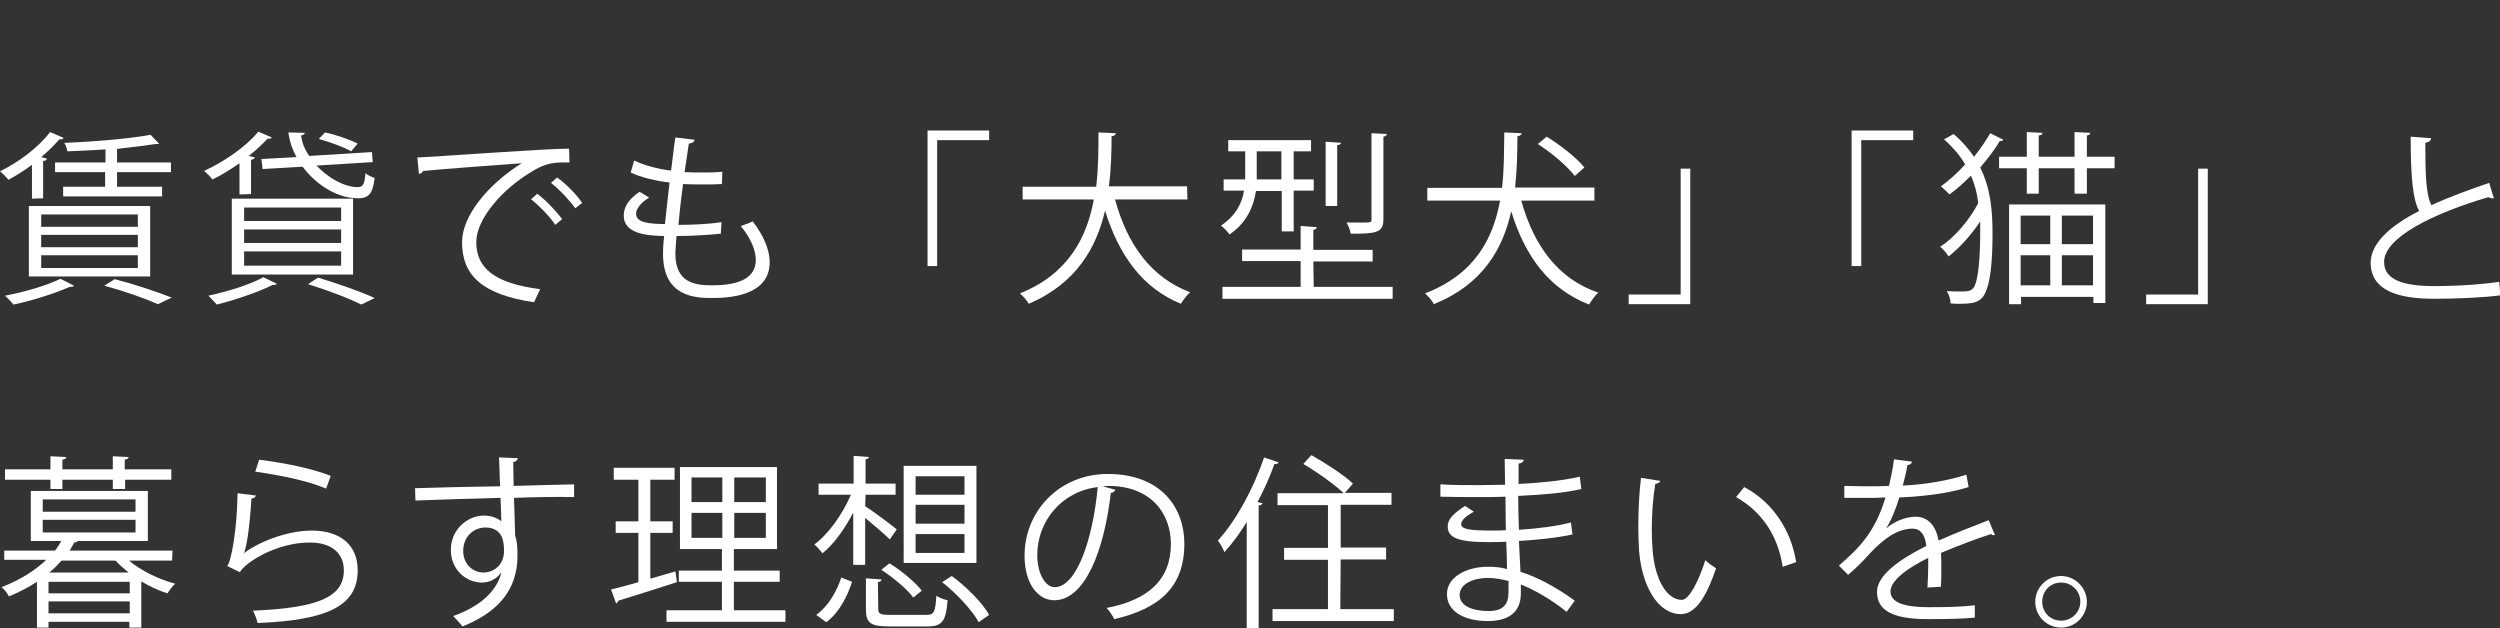 <?xml version="1.0" encoding="utf-8"?>
<!-- Generator: Adobe Illustrator 27.0.0, SVG Export Plug-In . SVG Version: 6.00 Build 0)  -->
<svg version="1.1" id="_レイヤー_2" xmlns="http://www.w3.org/2000/svg" xmlns:xlink="http://www.w3.org/1999/xlink" x="0px"
	 y="0px" viewBox="0 0 649.3 163.1" style="enable-background:new 0 0 649.3 163.1;" xml:space="preserve">
<rect x="0" y="0" width="649.3" height="163.1" fill="#333333" stroke="none"/>
<style type="text/css">
	.st0{fill:#FFFFFF;}
</style>
<g id="kv">
	<g id="_コピー白">
		<g>
			<path class="st0" d="M8.3,51.6v-8.8c-2,1.5-4.1,2.8-6.1,3.9C1.7,46.1,0.7,45,0,44.5c4.7-2.3,9.9-6.1,13-10.2l3.5,1.5
				c-0.1,0.4-0.6,0.4-1.1,0.4c-1.3,1.5-2.9,3.1-4.7,4.6l1.5,0.4c-0.1,0.3-0.3,0.6-1,0.6v9.7L8.3,51.6L8.3,51.6z M19.2,74.2
				c-0.2,0.3-0.4,0.3-1.1,0.3c-3.8,1.7-9.8,3.6-14.6,4.6c-0.5-0.6-1.5-1.7-2.2-2.3c4.8-0.9,10.8-2.6,14.4-4.4L19.2,74.2z M7.5,71.8
				V53.5H39v18.3C39,71.8,7.5,71.8,7.5,71.8z M10.7,55.7v3.2h25.1v-3.2C35.8,55.7,10.7,55.7,10.7,55.7z M10.7,61v3.2h25.1V61
				C35.8,61,10.7,61,10.7,61z M10.7,66.3v3.3h25.1v-3.3C35.8,66.3,10.7,66.3,10.7,66.3z M27.4,42.2v-3.4c-3.3,0.2-6.8,0.4-9.9,0.5
				c-0.1-0.6-0.4-1.6-0.8-2.2C24.5,36.8,34,36,39.1,35l2.2,2.3c-0.1,0.1-0.3,0.1-0.5,0.1c-0.1,0-0.2,0-0.4,0
				c-2.5,0.4-5.8,0.8-9.4,1.2l-0.6,0.1v3.5h14v2.5h-14v3.8h11.7v2.5H16.4v-2.5h10.9v-3.8H14.3v-2.5L27.4,42.2L27.4,42.2z M41,79
				c-3.1-1.4-8.4-3.3-13.9-4.8l2.7-1.7c5.4,1.4,11.3,3.4,14.8,4.8L41,79z"/>
			<path class="st0" d="M62.2,50.5v-8.1c-2.3,1.6-4.7,3.1-7,4.2c-0.5-0.6-1.5-1.7-2.2-2.2c5-2.3,10.7-6.1,14.1-10.2l3.5,1.5
				c-0.2,0.3-0.6,0.4-1.1,0.3c-1.4,1.5-3.1,3.1-4.9,4.5l1.6,0.4c-0.1,0.3-0.4,0.5-1,0.6v8.9L62.2,50.5L62.2,50.5z M71.9,73.7
				c-0.2,0.2-0.6,0.4-1.1,0.3c-3.8,1.9-9.7,3.9-14.5,5.1c-0.6-0.6-1.6-1.8-2.2-2.3c4.7-1,10.7-2.8,14.3-4.8L71.9,73.7L71.9,73.7z
				 M60.2,71.3V51.6h31.5v19.7H60.2z M63.4,53.9v3.5h25.2v-3.5H63.4z M63.4,59.6v3.5h25.2v-3.5H63.4z M63.4,65.4V69h25.2v-3.7H63.4z
				 M67.9,41.3l9.1-0.5c-1.1-2-1.8-4.1-2.1-6.4l4.3,0.1c-0.1,0.3-0.4,0.6-1,0.7c0.2,1.9,1,3.7,2.1,5.3l16.3-1l0.2,2.6L82.2,43
				c3.1,3.3,7.3,5.6,10.7,5.6c1.4,0,1.8-0.8,2-3.6c0.7,0.5,1.6,1,2.4,1.2c-0.5,4.2-1.6,5.3-4.3,5.3c-6.2,0-11.6-4.4-14.4-8.2
				l-10.4,0.6L67.9,41.3L67.9,41.3z M93.8,79.1c-3.1-1.6-8.4-3.6-13.8-5.3l2.6-1.7c5.3,1.6,11.2,3.7,14.7,5.3
				C97.4,77.4,93.8,79.1,93.8,79.1z M84.4,34.4c2.9,0.6,6.6,1.9,8.5,2.9l-1.7,2c-1.9-1.1-5.5-2.4-8.4-3.2L84.4,34.4L84.4,34.4z"/>
			<path class="st0" d="M108.4,40.9c3.6-0.1,33.2-2.3,39.4-2.3l0.1,3.6c-0.6,0-1.2,0-1.8,0c-2.8,0-5.1,0.5-8.2,2.5
				c-7.2,4.3-14.2,12-14.2,18.2c0,6.7,4.7,10.7,16.6,12.2l-1.6,3.4c-13.6-2-18.7-7.1-18.7-15.6c0-6.8,6.7-15,15.5-20.5
				c-5.3,0.4-19.4,1.4-25.6,2c-0.1,0.4-0.7,0.7-1.1,0.8L108.4,40.9L108.4,40.9z M139.5,50.3c2.3,1.7,5,4.6,6.5,6.6l-1.8,1.5
				c-1.3-2.1-4.3-5.1-6.3-6.7C137.9,51.8,139.5,50.4,139.5,50.3z M144.7,46.1c2.4,1.7,5.1,4.5,6.5,6.6l-1.8,1.4
				c-1.3-1.9-4.1-4.9-6.3-6.6L144.7,46.1z"/>
			<path class="st0" d="M187.2,60.7c-3.1,0.3-7.4,0.6-11.5,0.6c-0.1,1.7-0.3,3.6-0.3,4.5c0,7.7,5.1,8.3,9.6,8.3
				c7.5,0,11.3-2.2,11.3-6.6c0-2.5-1.3-5.6-3.9-8.8c0.9-0.3,2.3-0.8,3.1-1.2c2.9,3.8,4.4,7.4,4.4,10.6c0,8.1-9,9.3-14.8,9.3
				c-4.6,0-12.9-0.3-12.9-11.5c0-2.2,0.2-3.7,0.3-4.6c-4-0.1-10.5-0.4-10.5-5.3c0-2.2,1.2-4.2,4.1-6.2l2.5,1.5
				c-2.1,1.3-3.4,2.9-3.4,4.2c0,2.5,3.8,2.6,7.5,2.7c0.3-3.2,0.8-7,1.2-10.8c-3.5-0.4-7.4-1.3-10.1-2.6l0.9-3.1
				c2.6,1.2,6,2.2,9.6,2.6c0.4-3,0.7-6.1,1.1-8.6l5,0.6c-0.1,0.6-0.7,0.9-1.5,1c-0.3,2-0.7,4.7-1.1,7.4c1.4,0.1,2.9,0.1,4.4,0.1
				c1.8,0,3.7,0,5.4-0.2l-0.1,3.2c-1.4,0.1-3.1,0.1-4.7,0.1c-1.9,0-3.7,0-5.4-0.1c-0.5,3.6-0.9,7.3-1.2,10.6c3.8,0,8-0.2,11.2-0.7
				L187.2,60.7L187.2,60.7z"/>
			<path class="st0" d="M240.9,69.1V33.9h16v2.5h-13.5v32.7H240.9z"/>
			<path class="st0" d="M308.4,51.8h-18.8c3.1,11.5,9.3,20.3,19.5,24.1c-0.8,0.7-1.9,2.1-2.4,3c-10-4.1-16.1-12.6-19.7-24.2
				c-2.2,9.5-7.4,18.9-19.8,24.2c-0.5-0.9-1.5-2-2.3-2.7c12.7-5.1,17.4-14.7,19.2-24.4h-18.5v-3.3h19.1c0.6-5,0.6-9.9,0.6-14.1
				l4.5,0.2c0,0.4-0.4,0.7-1.1,0.8c0,3.8-0.1,8.3-0.7,13h20.3L308.4,51.8L308.4,51.8z"/>
			<path class="st0" d="M332.9,49.6h-6.7c-0.6,4-2.4,8.3-6.9,11.3c-0.4-0.7-1.5-1.8-2.2-2.3c3.9-2.6,5.5-5.9,6-9.1h-5.3v-2.9h5.6
				v-7.3H319v-2.9h21.5v2.9H336v7.3h5.2v2.9H336v10.6h-3.1L332.9,49.6L332.9,49.6z M341.2,74.5h20.5v3.1h-44.2v-3.1h20.3v-6.7h-15.2
				v-3h15.2v-6.1l4.2,0.3c0,0.3-0.3,0.6-0.9,0.7v5.2h15.4v3h-15.4L341.2,74.5L341.2,74.5z M326.4,39.3v7.3h6.4v-7.3H326.4z
				 M348.3,37.1c0,0.3-0.3,0.5-1,0.6v15.8h-3V36.8L348.3,37.1L348.3,37.1z M360.2,34.8c0,0.3-0.3,0.6-0.9,0.7v21.5
				c0,3.5-2,3.7-8.5,3.7c-0.1-0.9-0.6-2.1-1.1-2.9c1.1,0,2.2,0,3,0c3.5,0,3.5,0,3.5-0.8V34.6L360.2,34.8L360.2,34.8z"/>
			<path class="st0" d="M414.2,52.1h-19.1c3.2,11.5,9.4,20.3,20,23.9c-0.8,0.7-1.8,2.1-2.4,3.1c-10.4-4.1-16.6-12.5-20.2-24.2
				c-2.2,9.7-7.3,18.9-20.1,24.1c-0.4-0.9-1.5-2.1-2.3-2.8c13-5,17.7-14.3,19.5-24.1h-18.9v-3.3h19.4c0.6-4.9,0.5-9.8,0.6-14.4
				l4.5,0.2c0,0.4-0.4,0.7-1.1,0.8c0,4.1-0.1,8.7-0.6,13.3h20.6V52.1L414.2,52.1z M401.7,35.5c3.6,2.2,7.8,5.5,9.8,8l-2.5,2.2
				c-1.9-2.5-6-6-9.6-8.3L401.7,35.5z"/>
			<path class="st0" d="M439,43.8V79h-16v-2.5h13.5V43.8H439z"/>
			<path class="st0" d="M480.9,69.1V33.9h16v2.5h-13.5v32.7H480.9z"/>
			<path class="st0" d="M507.4,34.8c2.2,1.9,3.9,3.9,5.3,5.9c1.7-2.1,3.1-4.2,4.2-6.1l3.4,1.7c-0.1,0.2-0.4,0.4-0.9,0.3
				c-1.3,2.2-3.1,4.6-5.1,6.9c2.7,5.4,3.2,11.2,3.2,17.1c0,7.2-0.5,13.8-2.5,16.5c-1.3,1.6-3,1.8-6.5,1.8c-0.6,0-1.2,0-1.9-0.1
				c0-1.1-0.4-2.3-1-3.2c1.1,0.1,2.2,0.1,3.1,0.1c2.4,0,3.1,0,3.9-1c1.2-1.7,1.7-7.8,1.7-14.3c0-1,0-1.9,0-2.9
				c-2.3,3.5-5.4,6.9-8.2,9.1c-0.5-0.8-1.4-1.9-2.2-2.5c3.6-2.3,7.7-7,9.9-11.4c-0.3-2.4-0.9-4.8-1.9-7.1c-1.8,1.8-3.6,3.5-5.6,4.9
				c-0.5-0.6-1.5-1.5-2.2-2.1c2.2-1.6,4.4-3.6,6.3-5.7c-1.3-2.2-3.1-4.4-5.5-6.5L507.4,34.8L507.4,34.8z M542,40.7h7.2v3H542v6.6
				h-3.2v-6.6h-9.3v6.6h-3.1v-6.6h-7.2v-3h7.2v-6.4l4.1,0.2c0,0.3-0.3,0.6-1,0.7v5.5h9.3v-6.4l4.1,0.2c0,0.3-0.3,0.6-0.9,0.7
				L542,40.7L542,40.7z M521.8,78.9V53.1h25v25.6h-3.1v-1.6h-18.8v1.9H521.8z M532.5,56h-7.7v7.4h7.7V56z M524.8,74.1h7.7v-7.8h-7.7
				V74.1z M543.6,63.4V56h-8.1v7.4H543.6z M535.5,74.1h8.1v-7.8h-8.1V74.1z"/>
			<path class="st0" d="M573.4,43.8V79h-16v-2.5h13.5V43.8H573.4z"/>
			<path class="st0" d="M647.7,51.5c-0.1,0-0.2,0-0.4,0c-0.3,0-0.7-0.1-1-0.3c-14.3,4.2-27.2,10.5-27.1,16.9c0,4.6,5.1,6.2,12.9,6.2
				s13.6-0.6,17-1.1l0.3,3.5c-4.4,0.6-11.6,0.9-17.2,0.9c-9.5,0-16.4-2.2-16.5-9.3c0-5.1,5.1-9.7,12.6-13.5
				c-1.6-2.9-2.2-8.5-2.2-19.3l5.3,0.4c0,0.6-0.5,1-1.5,1.2c0,8.4,0.2,13.6,1.6,16.2c4.5-2.1,9.7-4,15-5.8L647.7,51.5L647.7,51.5z"
				/>
			<path class="st0" d="M44.7,145.6H33.5c3.1,2.6,7.8,4.9,12,6c-0.7,0.6-1.5,1.7-2,2.5c-2.3-0.7-4.6-1.8-6.8-3.1v12h-3.1v-1.5H12.6
				v1.5H9.6v-11.9c-2.1,1.4-4.6,2.7-7.3,3.8c-0.4-0.8-1.2-1.9-1.9-2.4c4.9-1.9,8.8-4.4,11.6-7.1H1.1V143h13.2
				c0.6-0.8,1.2-1.7,1.6-2.5H8v-13h30.4v13H20.2c-0.1,0.2-0.4,0.4-0.9,0.4c-0.4,0.7-0.8,1.4-1.2,2.1h26.7L44.7,145.6L44.7,145.6z
				 M13.1,127v-2.4H1.3v-2.7h11.8v-3.4l4.1,0.2c0,0.3-0.3,0.6-1,0.7v2.5h13.1v-3.4l4.1,0.2c0,0.3-0.3,0.6-1,0.7v2.5h12.1v2.7H32.5
				v2.4h-3.2v-2.4H16.2v2.4L13.1,127L13.1,127z M11.1,129.7v3.2h24.1v-3.2H11.1L11.1,129.7z M11.1,135v3.3h24.1V135H11.1L11.1,135z
				 M33.7,154.1v-3H12.6v3H33.7z M12.6,159.3h21.1v-3.1H12.6C12.6,156.2,12.6,159.3,12.6,159.3z M16,145.6c-1,1.1-2,2.1-3.2,3.1
				h20.6c-1.2-1-2.4-2-3.4-3.1H16L16,145.6z"/>
			<path class="st0" d="M66.5,128.7c-0.2,0.5-0.6,0.7-1.2,0.8c-0.4,7.1-1.3,13.1-2,14.2h0c4.7-3.5,12-5.9,17.7-5.9
				c7.4,0,12,3.8,11.9,10.5c-0.1,8.8-7.4,12.8-26,13.5c-0.2-0.9-0.7-2.3-1.2-3.2c16.8-0.7,23.5-3.5,23.6-10.3
				c0.1-4.6-3.2-7.4-8.8-7.4c-8.9,0-16.9,5.3-18.2,7.7l-3.3-1.6c1-0.9,2.6-9.5,2.7-18.9L66.5,128.7L66.5,128.7z M67.3,119.4
				c6.5,0.8,13.9,2.3,18.6,4.2l-1.2,3.3c-4.9-2.1-12.1-3.5-18.4-4.4L67.3,119.4L67.3,119.4z"/>
			<path class="st0" d="M129.9,126.3c-0.1-1.1-0.2-6.3-0.3-7.5l4.9,0.2c-0.1,0.4-0.4,0.9-1.2,1c0,0.6,0,1.2,0.1,6.2
				c5.9-0.2,12.1-0.3,15.7-0.4v3.3c-4.1-0.1-9.9,0-15.6,0.2c0.1,3.7,0.2,7.2,0.3,9.8c0.5,1.6,0.6,3,0.6,5c0,1.5-0.1,3.3-0.5,4.7
				c-1.2,5.6-5.4,10.6-13.8,13.9c-0.6-0.8-1.7-2-2.4-2.7c7.3-2.6,11.3-6.6,12.5-11.2h-0.1c-1,1.4-2.8,2.5-4.9,2.5
				c-4.3,0-8.1-3.5-8.1-8.4c-0.1-5.1,4.1-9,8.6-9c1.7,0,3.5,0.6,4.5,1.5c0-0.8-0.1-4-0.2-6.1c-5,0.1-20.2,0.6-22.1,0.7l-0.1-3.2
				l10.9-0.3L129.9,126.3L129.9,126.3z M130.9,143.2c0-1.9,0-6.2-4.9-6.2c-3.3,0.1-5.7,2.6-5.7,6.1c0,3.4,2.5,5.6,5.3,5.6
				C129,148.6,130.9,146,130.9,143.2L130.9,143.2z"/>
			<path class="st0" d="M168.9,138.4v11.9l6.5-1.9c0.1,0.3,0.1,0.6,0.4,2.8c-5.6,1.8-11.5,3.7-15.2,4.8c-0.1,0.4-0.3,0.6-0.6,0.7
				l-1.3-3.6c2-0.5,4.4-1.1,7.1-1.9v-12.8h-5.9v-3h5.9v-10.8h-6.4v-3.1h15.8v3.1h-6.3v10.8h5.8v3H168.9L168.9,138.4z M190.6,158.5
				h13.4v3h-30.9v-3h14.4v-7.4h-11.2v-2.9h11.2v-5.6h-10.9v-21.3h25.2v21.3h-11.2v5.6h11.9v2.9h-11.9V158.5z M179.6,124v6.4h8V124
				C187.6,124,179.6,124,179.6,124z M179.6,139.7h8v-6.5h-8V139.7z M198.9,130.4V124h-8.2v6.4H198.9z M198.9,139.7v-6.5h-8.2v6.5
				H198.9z"/>
			<path class="st0" d="M224.7,131.5c2,1.2,6.9,4.9,8.2,6l-1.8,2.6c-1.2-1.2-4.1-3.7-6.4-5.6v12.2h-3.1v-13.6
				c-2.2,4.3-5.1,8.3-8,10.6c-0.5-0.7-1.4-1.7-2.1-2.3c3.6-2.6,7.3-7.8,9.5-12.9h-8.4v-2.9h9.1v-7.2l4,0.3c-0.1,0.3-0.3,0.5-0.9,0.6
				v6.3h7.8v2.9h-7.8L224.7,131.5L224.7,131.5z M221.3,151.1c-1.2,3.7-3.3,8-6.7,10.5l-2.6-1.9c3.2-2.3,5.3-6.1,6.5-9.7L221.3,151.1
				z M228.1,158.2c0,1.2,0.5,1.5,3.1,1.5h9.3c2.1,0,2.4-0.6,2.7-5c0.7,0.6,2.1,1,2.9,1.2c-0.4,5.5-1.4,6.8-5.3,6.8H231
				c-4.9,0-6.1-0.9-6.1-4.4v-8.1l4.1,0.3c-0.1,0.3-0.3,0.6-1,0.7L228.1,158.2L228.1,158.2z M237.2,155.2c-1.6-2.2-5.2-5.2-8.3-7.2
				l2.1-1.7c3.1,1.9,6.7,4.9,8.4,7.1L237.2,155.2L237.2,155.2z M253.6,121v25.2h-18.9V121H253.6z M250.5,128.5v-4.8h-12.7v4.8H250.5
				z M250.5,136v-4.9h-12.7v4.9H250.5z M250.5,143.6v-4.9h-12.7v4.9H250.5z M254.2,161.6c-1.7-3.1-5.7-7.4-9.5-10.4l2.5-1.6
				c3.8,2.8,8,7,9.7,10.1L254.2,161.6L254.2,161.6z"/>
			<path class="st0" d="M289.7,127.2c-0.2,0.4-0.6,0.8-1.2,0.8c-1.7,14.9-6.7,27.9-14.7,27.9c-4,0-7.7-4-7.7-11.6
				c0-11.5,9-21.2,21.6-21.2c13.9,0,19.9,8.8,19.9,18.1c0,11.4-6.6,16.9-18.2,19.6c-0.4-0.8-1.2-2.1-2-2.9
				c11-2.1,16.7-7.5,16.7-16.6c0-7.9-5.1-15.1-16.3-15.1c-0.5,0-1,0.1-1.4,0.1L289.7,127.2L289.7,127.2z M285.1,126.5
				c-9.7,1.2-15.7,9.2-15.7,17.6c0,5.1,2.2,8.4,4.5,8.4C279.7,152.5,283.9,139.7,285.1,126.5L285.1,126.5z"/>
			<path class="st0" d="M323.9,135.4c-1.8,3-3.8,5.7-5.9,8c-0.3-0.8-1.1-2.3-1.7-3c4.6-5,9.2-13.3,12-21.6l3.8,1.3
				c-0.2,0.3-0.5,0.5-1.1,0.4c-1.2,3.4-2.7,6.7-4.4,9.9l1.3,0.3c-0.1,0.3-0.3,0.5-1,0.6v31.8h-3.1V135.4L323.9,135.4z M348.1,158.2
				h13.9v3.1h-31.5v-3.1h14.4v-12.8h-11.4v-3.1h11.4v-11.1h-13.1v-3.1H349c-2.3-2.2-6.9-5.5-10.5-7.6l2.1-2.3
				c3.7,2.1,8.5,5.2,10.8,7.4l-2.1,2.4h12.1v3.1h-13.2v11.1h11.8v3.1h-11.8L348.1,158.2L348.1,158.2z"/>
			<path class="st0" d="M374.1,125.8c3,0.2,7,0.2,10.2,0.2c2.2,0,4.6-0.1,6.6-0.1c0-2.3-0.1-5-0.1-6.7l4.9,0.2c0,0.6-0.5,0.9-1.3,1
				c0,0.8,0,4.5,0,5.3c5.6-0.3,11.2-0.8,15.9-1.9l0.4,3.2c-4.7,1.1-10.3,1.5-16.4,1.8c0,2.9,0.1,5.9,0.2,8.8
				c4.7-0.3,9.6-0.9,13.5-1.9l0.4,3.1c-4,0.9-9.1,1.4-13.9,1.7l0.4,8c4.4,1.4,9.1,3.9,14.1,7.5l-2.1,2.9c-4.3-3.4-8.4-5.7-11.9-7.1
				c0,0.8,0,1.6,0,2.3c0,4.6-2.8,7.2-8.6,7.2c-6.1,0-10.6-2.5-10.6-7s5.2-7.1,10.6-7.1c1.6,0,3.3,0.1,5,0.6c0-2.1-0.1-4.6-0.2-7.1
				c-1.5,0.1-3.3,0.1-4.7,0.1c-8.2,0-10.5-1.3-10.5-4.1c0-1.8,1.4-3.3,4.5-5.3l2.3,1.5c-2.2,1.2-3.3,2.3-3.3,3.2
				c0,1.4,2.3,1.7,8.4,1.7c1.1,0,2.2,0,3.2-0.1L391,129c-2.1,0.1-4.5,0.1-6.6,0.1c-3.1,0-7.4,0-10.3-0.1L374.1,125.8L374.1,125.8z
				 M391.8,150.9c-1.9-0.5-3.7-0.8-5.4-0.8c-3.6,0-7.3,1.5-7.3,4.4s3.4,4.2,7.5,4.2c3.8,0,5.2-1.7,5.2-5L391.8,150.9L391.8,150.9z"
				/>
			<path class="st0" d="M431.2,124.9c-0.1,0.4-0.6,0.7-1.3,0.8c-0.6,3.6-0.9,7.9-0.9,12c0,1.8,0.1,3.5,0.2,5
				c0.6,8.2,3.9,13.1,7.6,13.1c1.9,0,4.4-4.9,6.1-10.3c0.7,0.7,2,1.6,2.8,2.1c-2.2,6.5-5,11.8-9,11.9c-6.1,0.1-10.3-7.3-11-16.5
				c-0.1-1.8-0.2-3.8-0.2-6c0-4.2,0.2-8.8,0.7-12.9L431.2,124.9L431.2,124.9z M463,147.2c-1.3-8.4-5.6-14.4-12.1-18.1l2.1-2.6
				c7,3.7,12.1,10.7,13.5,19.5L463,147.2z"/>
			<path class="st0" d="M518.1,138.9c-0.1,0.1-0.2,0.1-0.3,0.1c-0.3,0-0.5-0.1-0.7-0.3c-3.7,1.2-9,3.2-13,4.9
				c0.1,1.1,0.1,2.4,0.1,3.7c0,1.5,0,3.3-0.1,5.1l-3.5,0.2c0.1-1.7,0.2-3.9,0.2-5.8c0-0.7,0-1.4,0-1.9c-5.4,2.6-9.8,5.9-9.8,8.7
				s3.3,4.1,9.9,4.1c4.7,0,9-0.1,12-0.5l0,3.2c-2.8,0.3-7.1,0.4-12.1,0.4c-9.2,0-13.3-2.2-13.3-7.1c0-4.2,5.6-8.3,12.8-11.9
				c-0.3-3-1.6-4.5-3.5-4.5c-3.5,0-7.1,2-11.5,6.8c-1.3,1.5-3.2,3.4-5.3,5.2l-2.4-2.4c4.8-4.2,9.3-8.3,12.1-17.7l-2.7,0.1h-8v-3.1
				c2.9,0.1,6.3,0.1,8.3,0.1l3.3-0.1c0.5-2.2,1-4.3,1.3-6.9l4.7,0.6c-0.1,0.5-0.5,0.8-1.2,0.9c-0.3,1.9-0.8,3.6-1.2,5.3
				c3.3-0.1,10.3-0.8,16.5-2.8l0.6,3.2c-6,1.9-13.2,2.5-18,2.7c-1.1,3.6-2.4,6.5-3.5,8.1h0c2.1-1.9,5.3-3.1,7.7-3.1
				c3.3,0,5.3,2.4,6,6.2c4-1.8,9.1-3.8,13-5.3L518.1,138.9L518.1,138.9z"/>
			<path class="st0" d="M542,156.3c0,3.7-3,6.7-6.7,6.7s-6.7-3-6.7-6.7s3-6.7,6.7-6.7S542,152.7,542,156.3z M540.3,156.3
				c0-2.8-2.2-5-5-5s-4.9,2.2-4.9,5s2.2,4.9,4.9,4.9C538.2,161.2,540.3,158.9,540.3,156.3z"/>
		</g>
	</g>
</g>
</svg>
